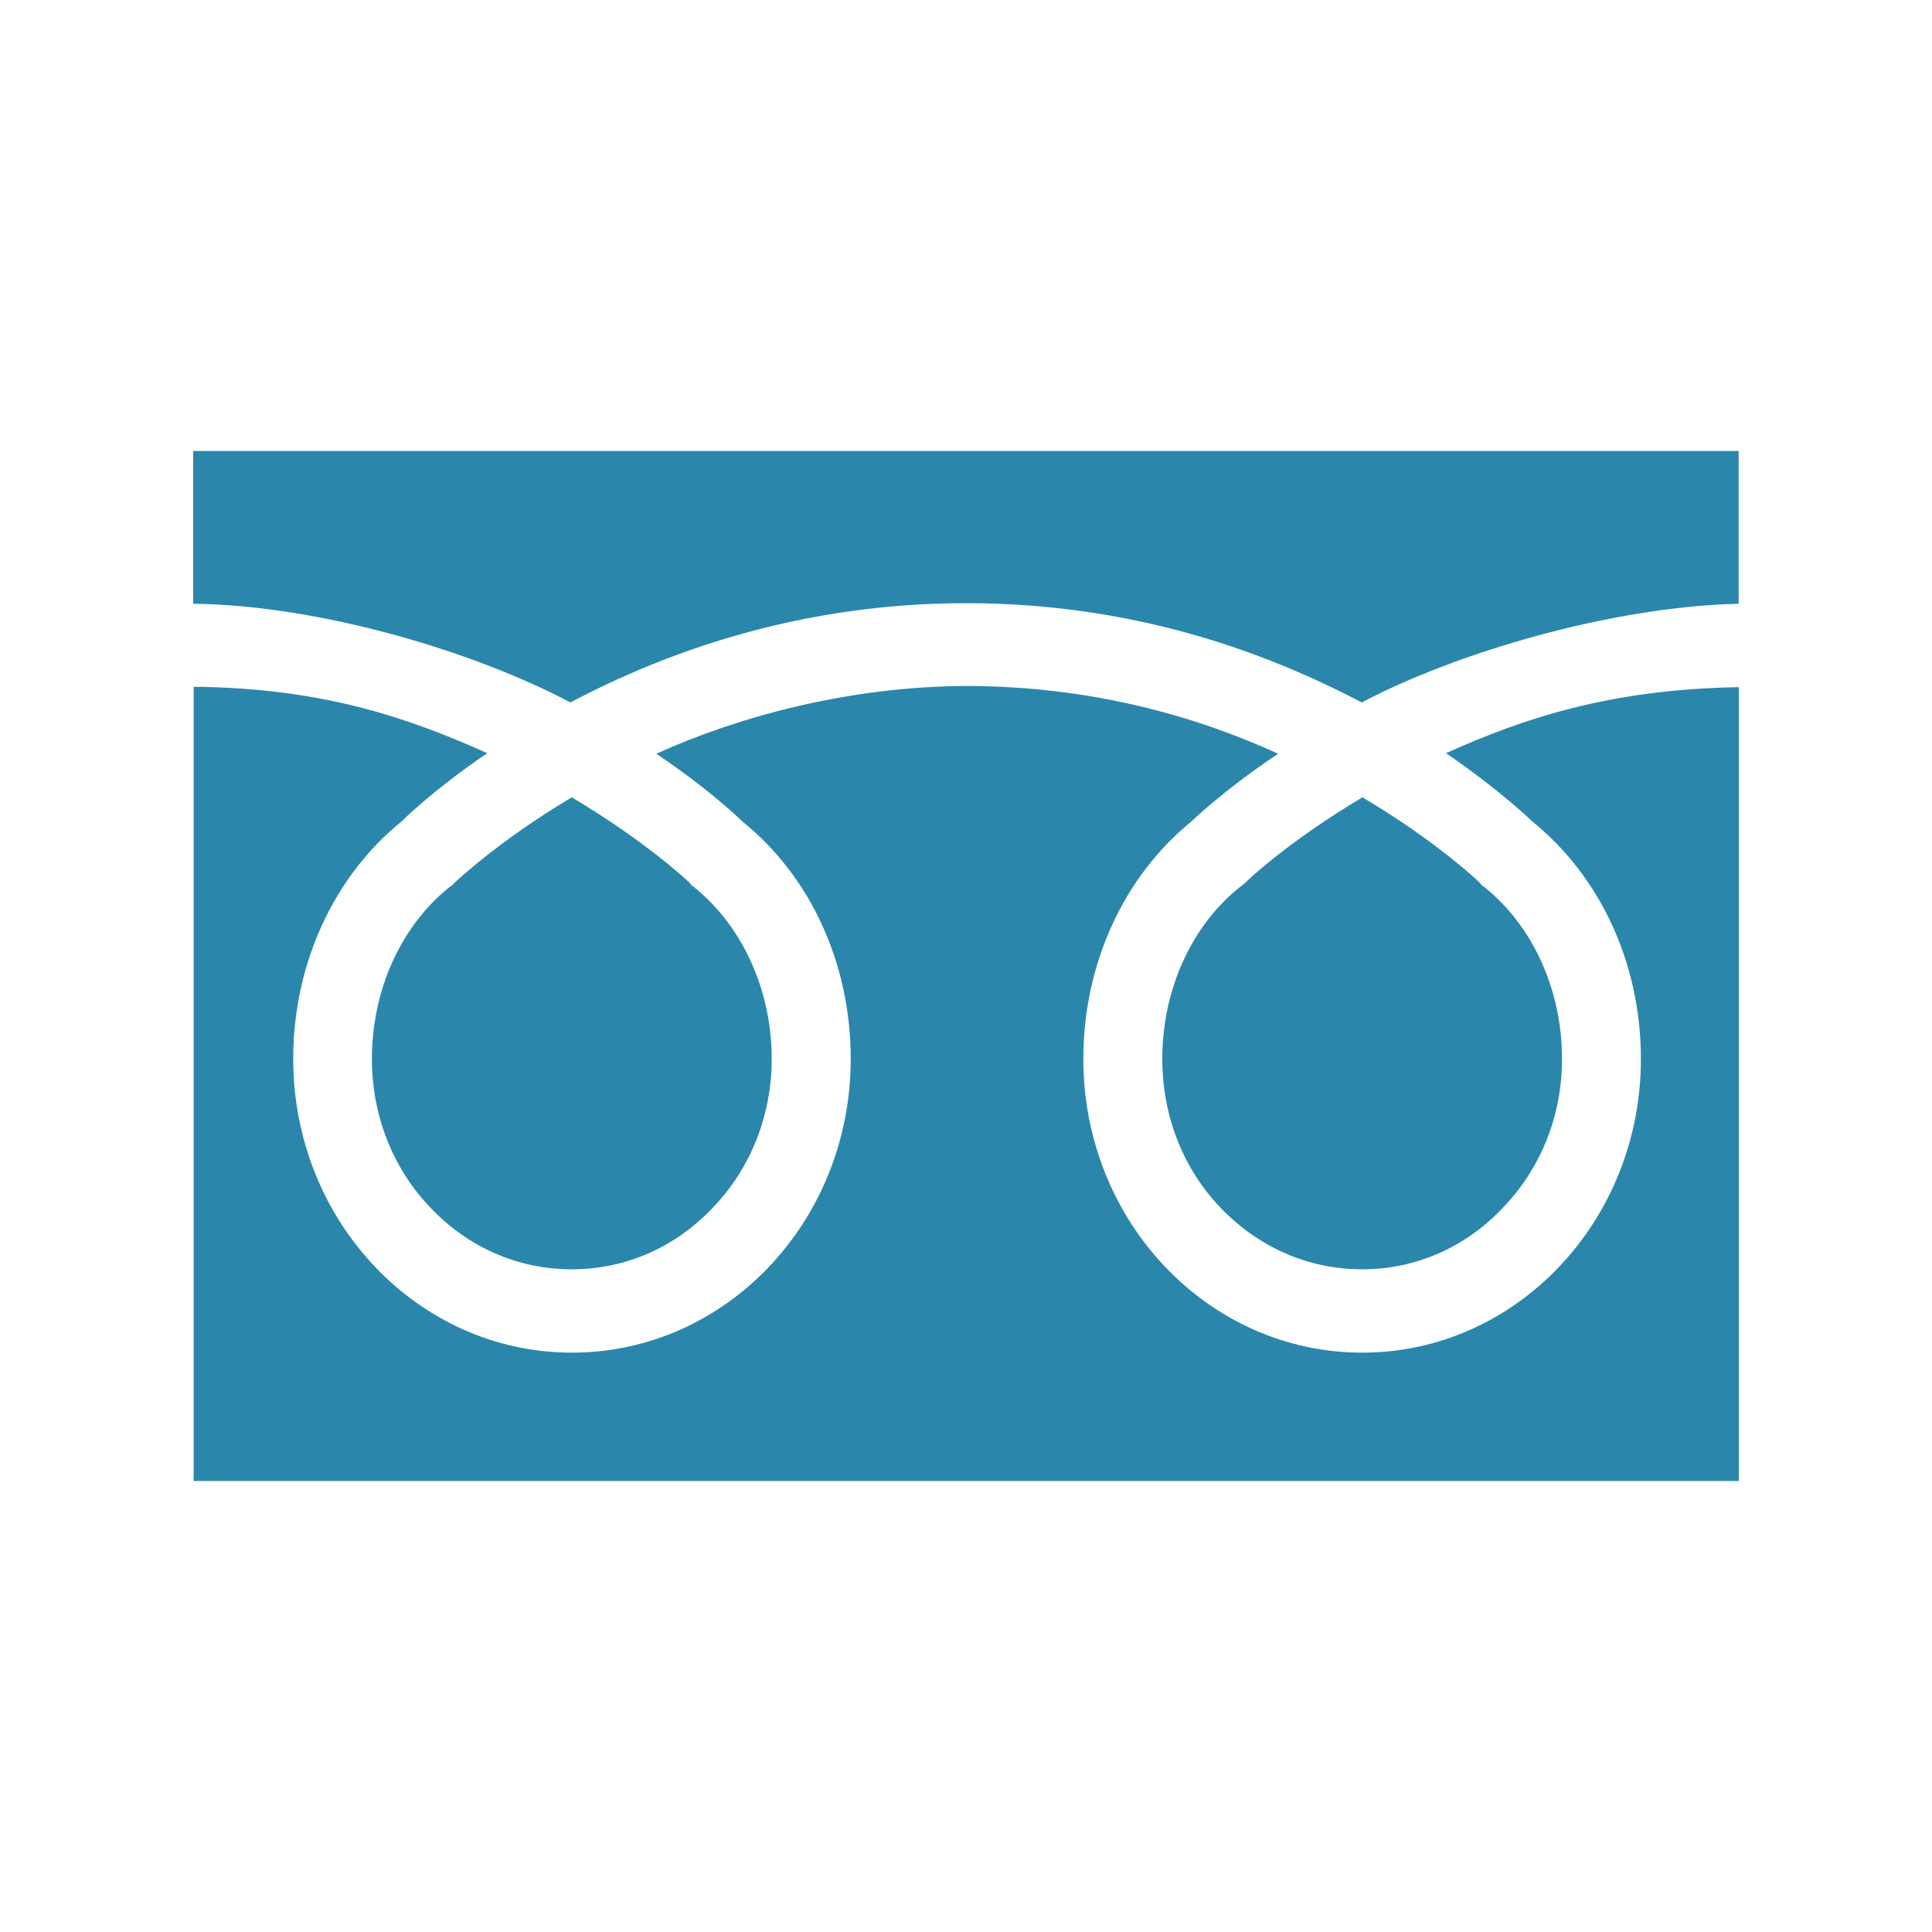 <?xml version="1.0" encoding="utf-8"?>
<!-- Generator: Adobe Illustrator 16.0.0, SVG Export Plug-In . SVG Version: 6.00 Build 0)  -->
<!DOCTYPE svg PUBLIC "-//W3C//DTD SVG 1.1//EN" "http://www.w3.org/Graphics/SVG/1.1/DTD/svg11.dtd">
<svg version="1.1" id="free" xmlns="http://www.w3.org/2000/svg" xmlns:xlink="http://www.w3.org/1999/xlink" x="0px" y="0px"
	 width="30px" height="30px" viewBox="0 0 30 30" enable-background="new 0 0 30 30" xml:space="preserve">
<path fill="#2a87ab" d="M8.857,10.908c1.502-0.795,3.582-1.542,6.146-1.542c2.584,0,4.638,0.751,6.142,1.542
	c1.439-0.761,3.854-1.486,5.853-1.533V7.003H3v2.372C4.999,9.399,7.398,10.133,8.857,10.908z"/>
<path fill="#2a87ab" d="M19.291,13.746l-0.049,0.037c-0.751,0.605-1.194,1.601-1.194,2.658c0,0.872,0.313,1.694,0.901,2.309
	c0.594,0.621,1.371,0.96,2.204,0.96c0.826,0,1.604-0.339,2.187-0.96c0.593-0.614,0.915-1.437,0.915-2.309
	c0-1.057-0.445-2.052-1.196-2.658l-0.05-0.037l-0.037-0.045c-0.014-0.014-0.67-0.641-1.816-1.32c-1.146,0.68-1.808,1.308-1.812,1.32
	L19.291,13.746z"/>
<path fill="#2a87ab" d="M7.021,13.746L6.97,13.783c-0.751,0.605-1.195,1.601-1.195,2.658c0,0.872,0.318,1.694,0.906,2.309
	c0.586,0.621,1.37,0.96,2.195,0.96c0.834,0,1.61-0.339,2.195-0.96c0.591-0.614,0.912-1.437,0.912-2.309
	c0-1.057-0.448-2.052-1.197-2.658l-0.049-0.037l-0.036-0.045c-0.014-0.014-0.678-0.641-1.823-1.32
	c-1.143,0.68-1.797,1.308-1.813,1.32L7.021,13.746z"/>
<path fill="#2a87ab" d="M22.454,11.695c0.863,0.593,1.342,1.063,1.342,1.063c1.047,0.847,1.684,2.195,1.684,3.685
	c0,2.521-1.94,4.561-4.326,4.561c-2.396,0-4.332-2.04-4.332-4.561c0-1.484,0.635-2.838,1.675-3.685c0,0,0.479-0.47,1.35-1.054
	c-1.268-0.579-2.883-1.047-4.831-1.052c-1.859,0.005-3.591,0.492-4.825,1.052c0.868,0.584,1.339,1.054,1.339,1.054
	c1.05,0.847,1.68,2.195,1.68,3.685c0,2.521-1.935,4.561-4.33,4.561c-2.388,0-4.327-2.04-4.327-4.561
	c0-1.484,0.636-2.838,1.679-3.685c0,0,0.464-0.47,1.334-1.063c-1.235-0.552-2.559-1.012-4.559-1.031v12.333H27V10.67
	C24.999,10.704,23.66,11.153,22.454,11.695z"/>
</svg>
